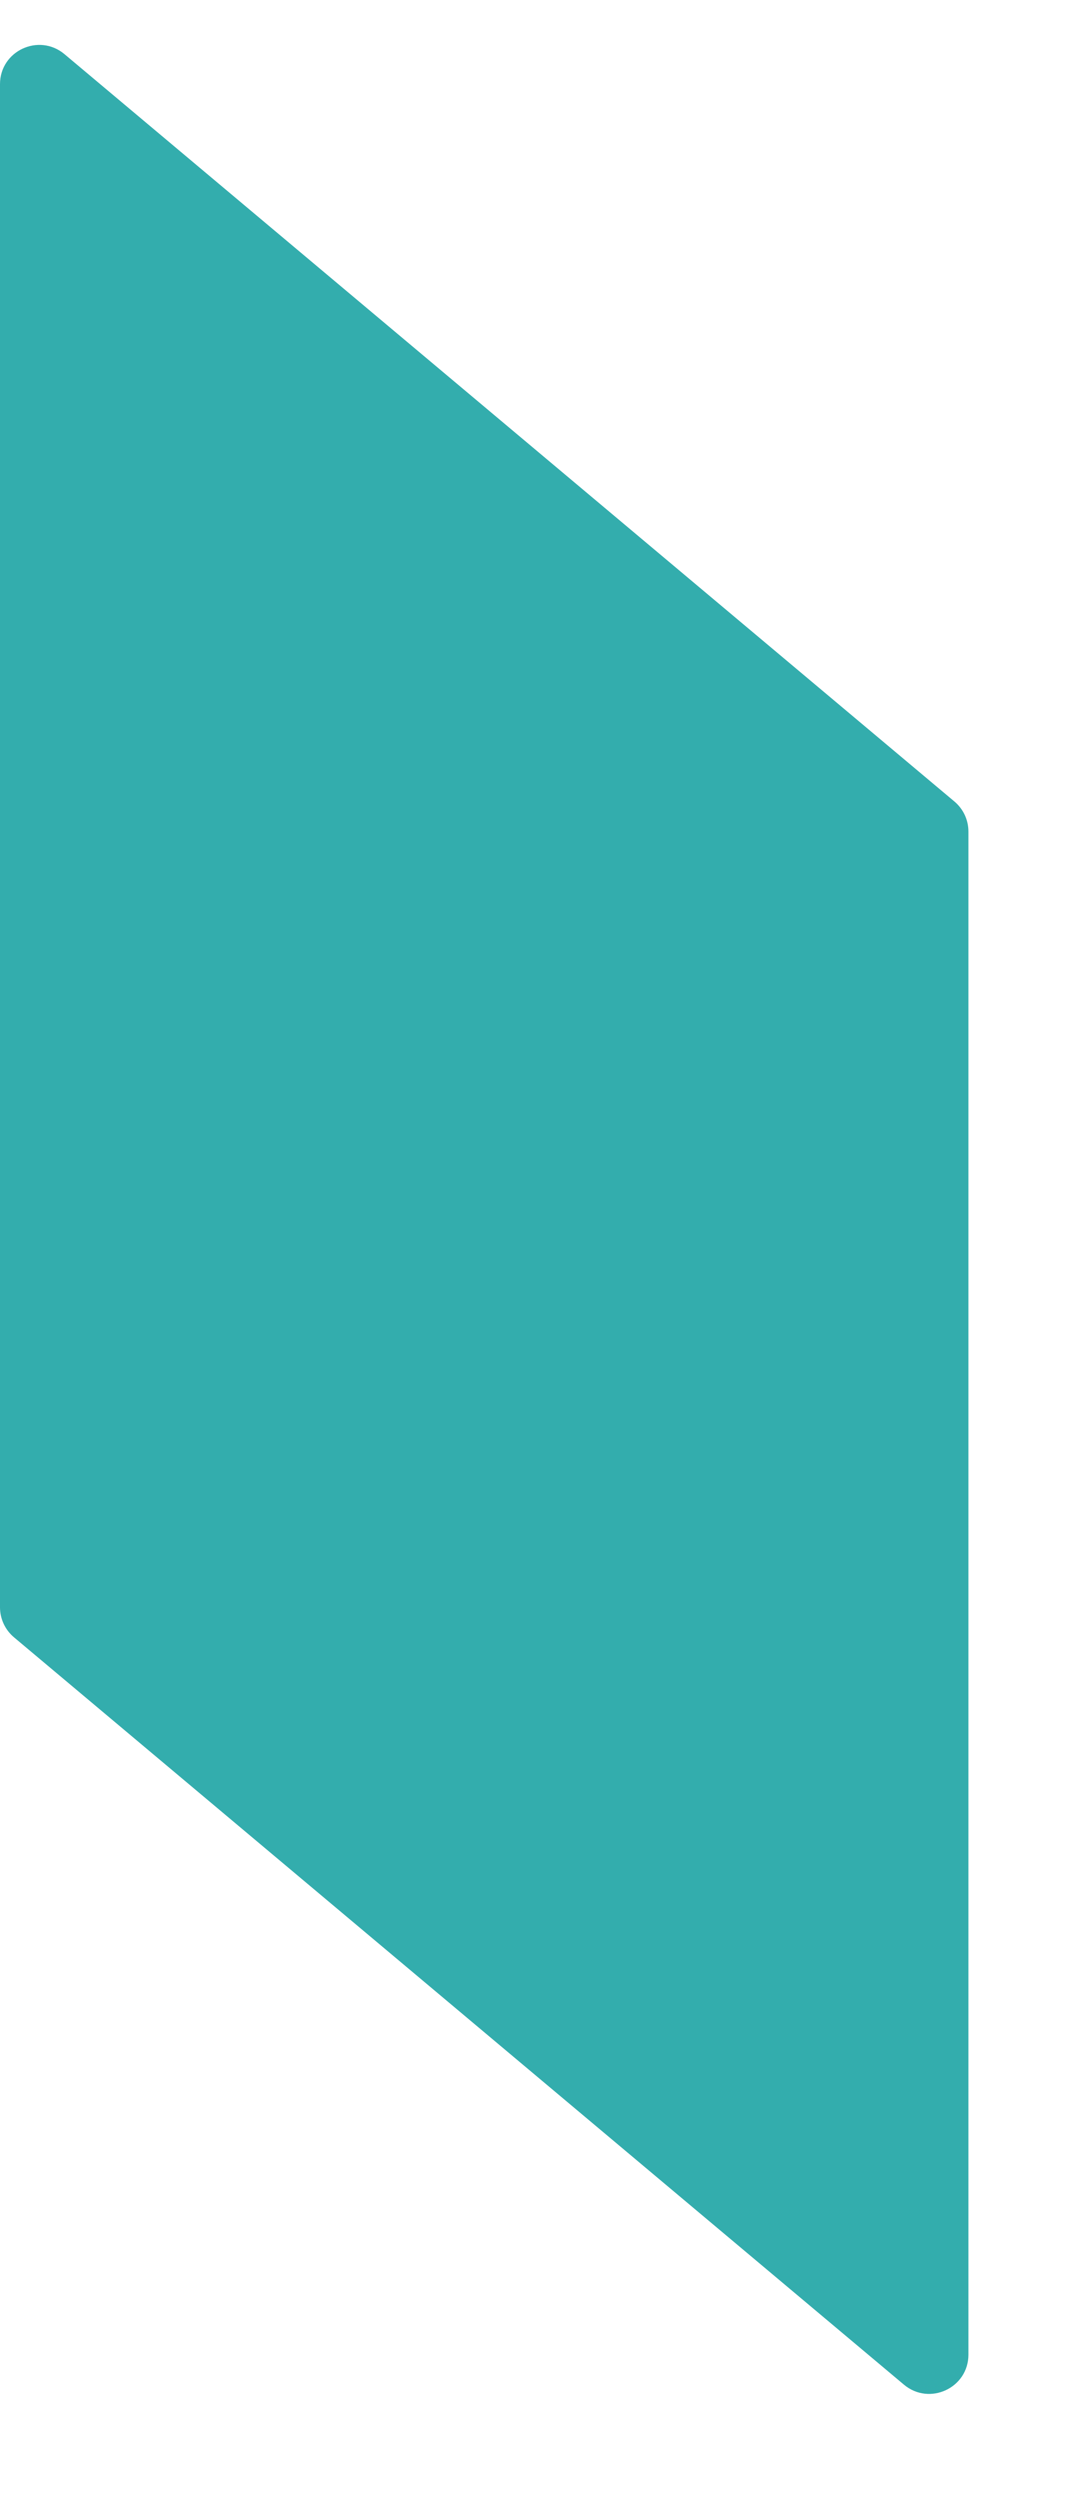 <?xml version="1.0" encoding="utf-8"?>
<svg xmlns="http://www.w3.org/2000/svg" fill="none" height="100%" overflow="visible" preserveAspectRatio="none" style="display: block;" viewBox="0 0 9 21" width="100%">
<path d="M0 13.5C0 13.598 0.043 13.69 0.118 13.753L7.596 20.03C7.811 20.21 8.138 20.058 8.138 19.778V6.985C8.138 6.887 8.095 6.795 8.02 6.732L0.542 0.455C0.327 0.275 0 0.427 0 0.707V13.5Z" fill="#009999" fill-opacity="0.8" id="Vector"/>
</svg>